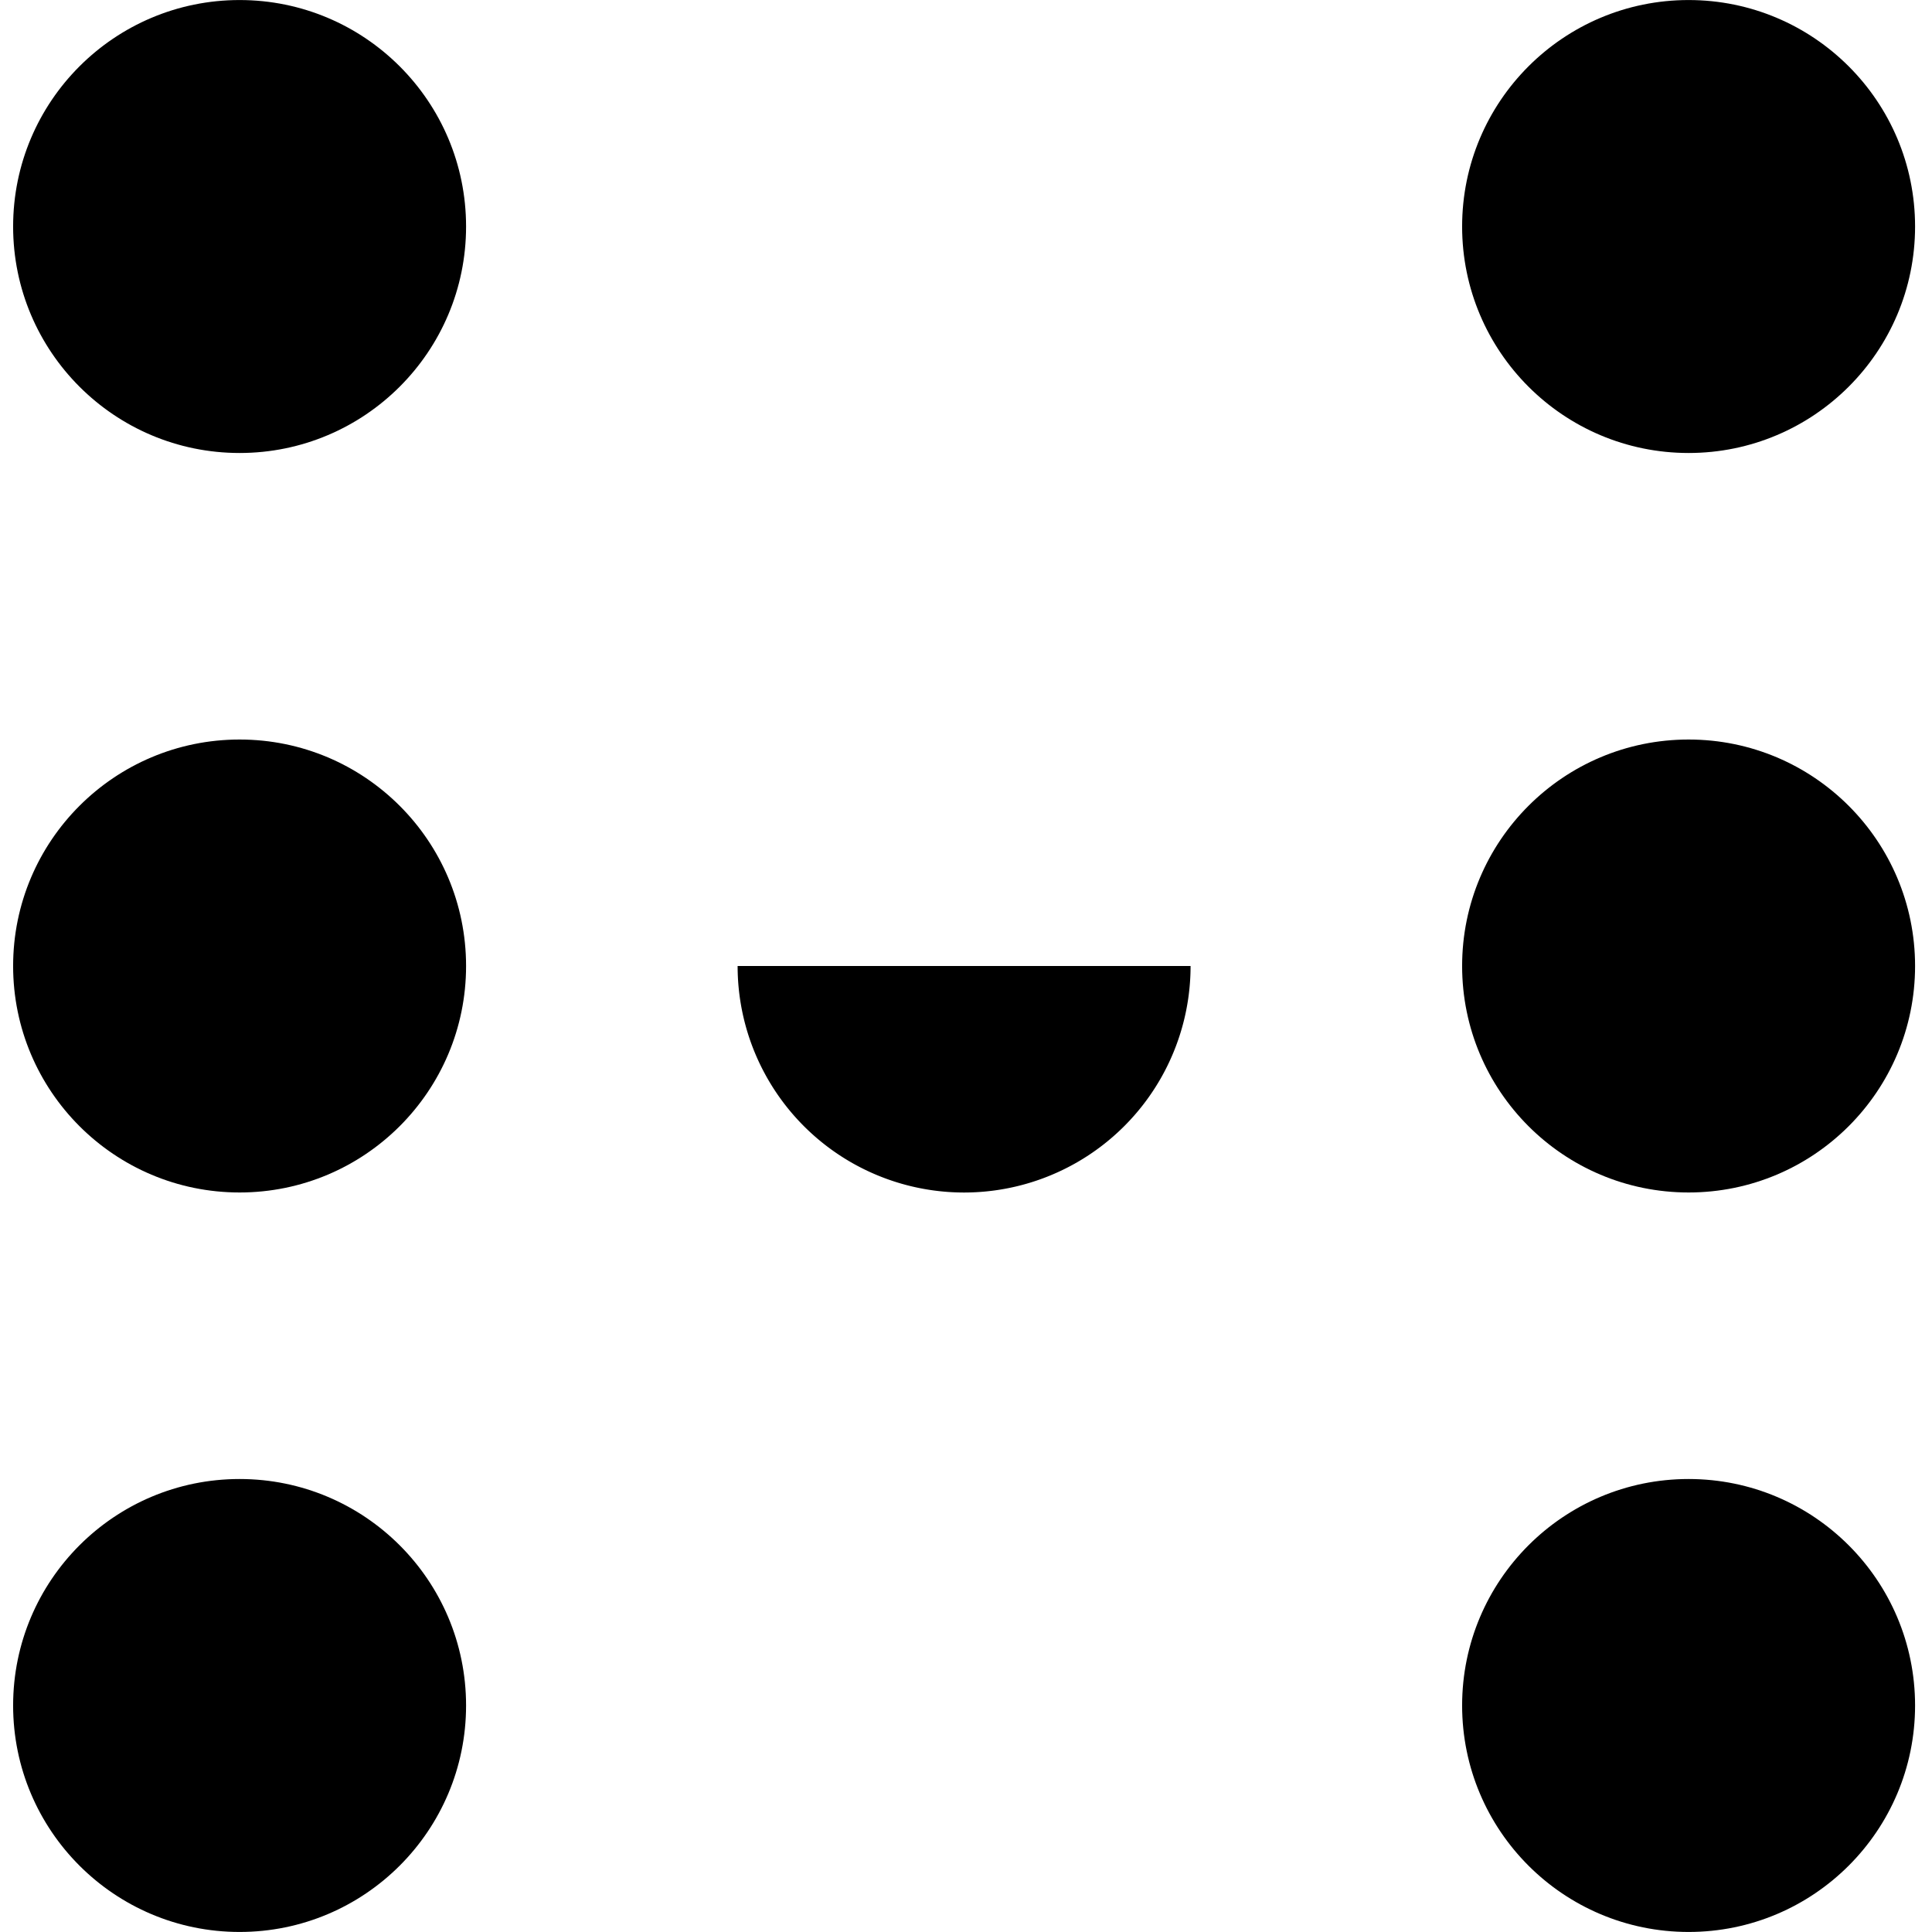 <svg xmlns="http://www.w3.org/2000/svg" version="1.1" xmlns:xlink="http://www.w3.org/1999/xlink" xmlns:svgjs="http://svgjs.com/svgjs" width="48" height="48"><svg width="48" height="48" viewBox="0 0 25.4 25.4" version="1.1" id="SvgjsSvg1010" inkscape:version="1.1.2 (0a00cf5339, 2022-02-04)" sodipodi:docname="faviconsvg.svg" xmlns:inkscape="http://www.inkscape.org/namespaces/inkscape" xmlns:sodipodi="http://sodipodi.sourceforge.net/DTD/sodipodi-0.dtd" xmlns="http://www.w3.org/2000/svg" xmlns:svg="http://www.w3.org/2000/svg">
  <sodipodi:namedview id="SvgjsSodipodi:namedview1009" pagecolor="#ffffff" bordercolor="#666666" borderopacity="1.0" inkscape:pageshadow="2" inkscape:pageopacity="0.0" inkscape:pagecheckerboard="0" inkscape:document-units="mm" showgrid="false" units="px" inkscape:zoom="2" inkscape:cx="15.5" inkscape:cy="131.25" inkscape:window-width="1302" inkscape:window-height="1360" inkscape:window-x="26" inkscape:window-y="23" inkscape:window-maximized="0" inkscape:current-layer="layer1"></sodipodi:namedview>
  <defs id="SvgjsDefs1008"></defs>
  <g inkscape:label="Layer 1" inkscape:groupmode="layer" id="SvgjsG1007">
    <circle style="opacity:1;fill:#000000;fill-opacity:1;fill-rule:nonzero;stroke:#000000;stroke-width:0.529;stroke-linecap:butt;stroke-linejoin:miter;stroke-miterlimit:4;stroke-dasharray:none;stroke-dashoffset:0;stroke-opacity:1;paint-order:stroke markers fill" id="SvgjsCircle1006" cx="3.15" cy="22.422" r="2.713"></circle>
    <circle style="opacity:1;fill:#000000;fill-opacity:1;fill-rule:nonzero;stroke:#000000;stroke-width:0.529;stroke-linecap:butt;stroke-linejoin:miter;stroke-miterlimit:4;stroke-dasharray:none;stroke-dashoffset:0;stroke-opacity:1;paint-order:stroke markers fill" id="SvgjsCircle1005" cx="3.15" cy="2.978" r="2.713"></circle>
    <path style="opacity:1;fill:#000000;fill-opacity:1;fill-rule:nonzero;stroke:#000000;stroke-width:0.529;stroke-linecap:butt;stroke-linejoin:miter;stroke-miterlimit:4;stroke-dasharray:none;stroke-dashoffset:0;stroke-opacity:1;paint-order:stroke markers fill" id="SvgjsPath1004" sodipodi:type="arc" sodipodi:cx="12.674919" sodipodi:cy="12.7" sodipodi:rx="2.7131894" sodipodi:ry="2.7131894" sodipodi:start="0" sodipodi:end="3.1415927" sodipodi:open="true" sodipodi:arc-type="arc" d="m 15.388,12.7 a 2.713,2.713 0 0 1 -1.357,2.35 2.713,2.713 0 0 1 -2.713,0 A 2.713,2.713 0 0 1 9.962,12.7"></path>
    <circle style="opacity:1;fill:#000000;fill-opacity:1;fill-rule:nonzero;stroke:#000000;stroke-width:0.529;stroke-linecap:butt;stroke-linejoin:miter;stroke-miterlimit:4;stroke-dasharray:none;stroke-dashoffset:0;stroke-opacity:1;paint-order:stroke markers fill" id="SvgjsCircle1003" cx="3.15" cy="12.7" r="2.713"></circle>
    <circle style="opacity:1;fill:#000000;fill-opacity:1;fill-rule:nonzero;stroke:#000000;stroke-width:0.529;stroke-linecap:butt;stroke-linejoin:miter;stroke-miterlimit:4;stroke-dasharray:none;stroke-dashoffset:0;stroke-opacity:1;paint-order:stroke markers fill" id="SvgjsCircle1002" cx="22.2" cy="22.422" r="2.713"></circle>
    <circle style="opacity:1;fill:#000000;fill-opacity:1;fill-rule:nonzero;stroke:#000000;stroke-width:0.529;stroke-linecap:butt;stroke-linejoin:miter;stroke-miterlimit:4;stroke-dasharray:none;stroke-dashoffset:0;stroke-opacity:1;paint-order:stroke markers fill" id="SvgjsCircle1001" cx="22.2" cy="2.978" r="2.713"></circle>
    <circle style="opacity:1;fill:#000000;fill-opacity:1;fill-rule:nonzero;stroke:#000000;stroke-width:0.529;stroke-linecap:butt;stroke-linejoin:miter;stroke-miterlimit:4;stroke-dasharray:none;stroke-dashoffset:0;stroke-opacity:1;paint-order:stroke markers fill" id="SvgjsCircle1000" cx="22.2" cy="12.7" r="2.713"></circle>
  </g>
</svg><style>@media (prefers-color-scheme: light) { :root { filter: none; } }
@media (prefers-color-scheme: dark) { :root { filter: contrast(0.541) brightness(3); } }
</style></svg>